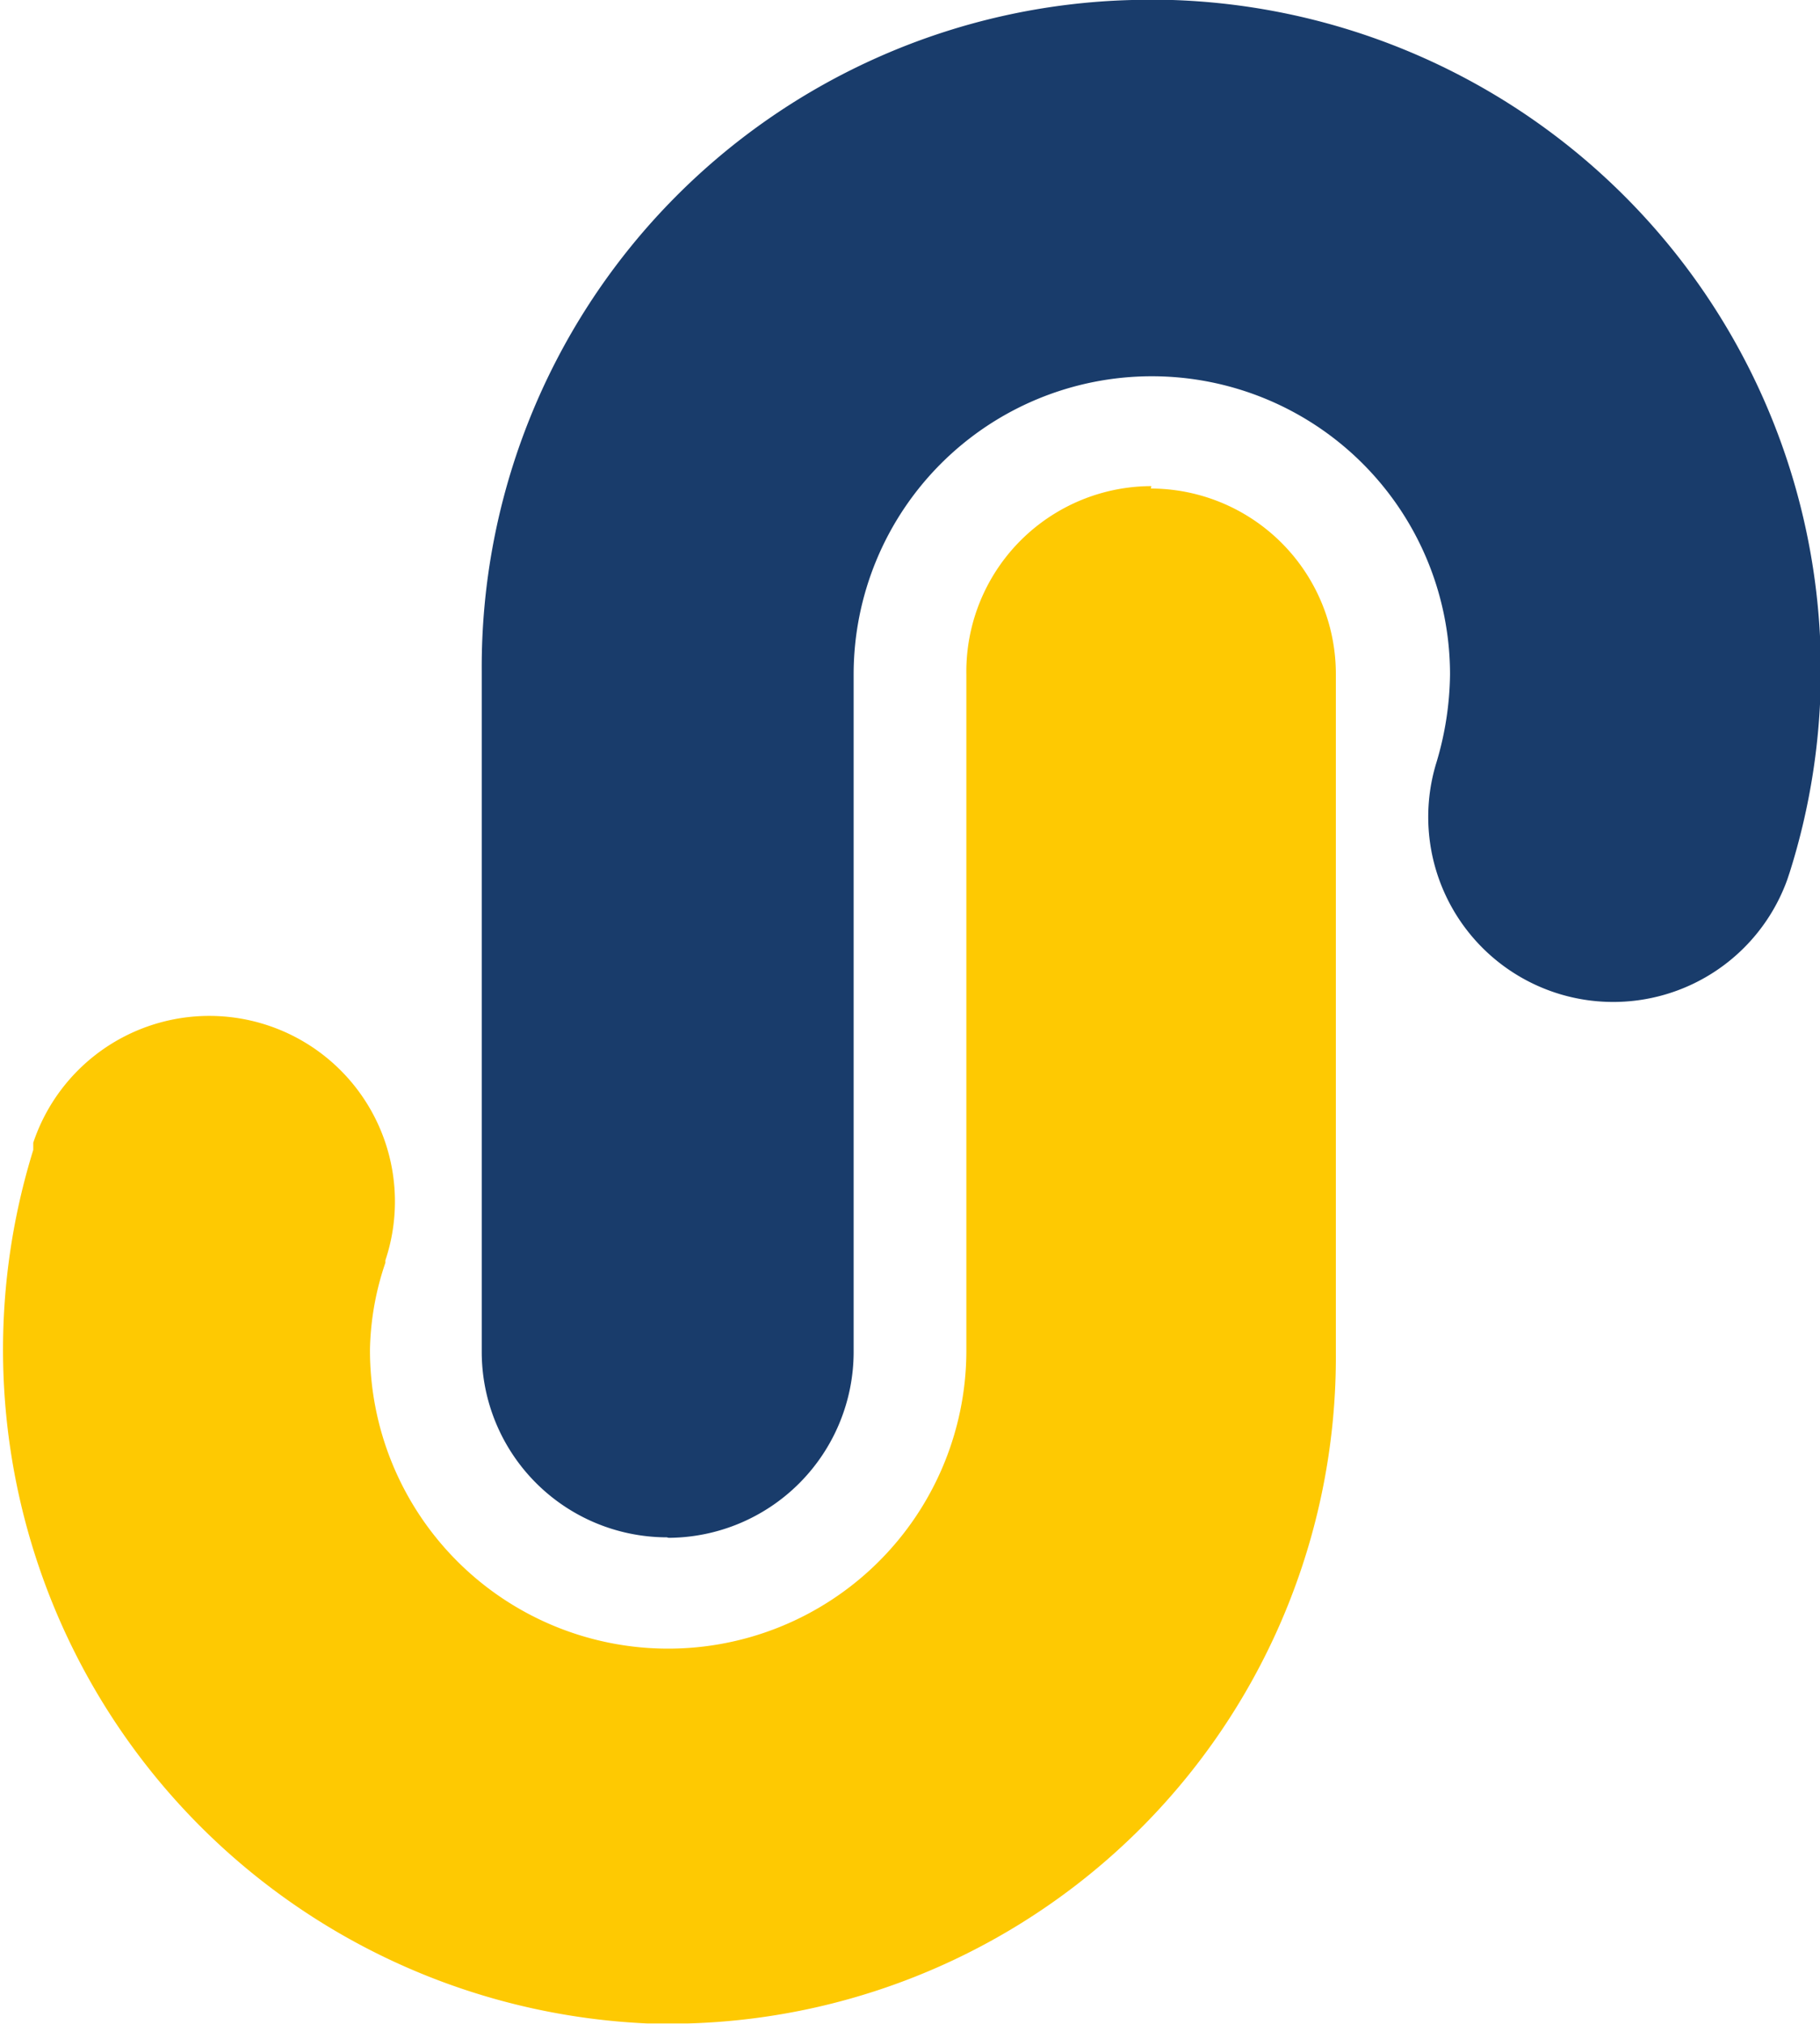 <svg id="Layer_1" data-name="Layer 1" xmlns="http://www.w3.org/2000/svg" viewBox="0 0 37.78 42.01"><defs><style>.cls-1{fill:#fec902;}.cls-2{fill:#193c6b;}</style></defs><g id="Group_19157" data-name="Group 19157"><g id="Group_19156" data-name="Group 19156"><path id="Path_60378" data-name="Path 60378" class="cls-1" d="M23.9,10.09A3.85,3.85,0,0,0,20.06,14V28.06A6.19,6.19,0,1,1,7.68,28,5.91,5.91,0,0,1,8,26.21v-.05A3.84,3.84,0,0,0,.69,23.72l0,.15A14,14,0,0,0,13.44,42l.43,0,.41,0A13.84,13.84,0,0,0,27.73,28.07V14a3.85,3.85,0,0,0-3.84-3.86"/><path id="Path_60379" data-name="Path 60379" class="cls-2" d="M13.88,31.92a3.86,3.86,0,0,0,3.84-3.85V14A6.19,6.19,0,1,1,30.1,14a6.58,6.58,0,0,1-.28,1.82l0,0a3.84,3.84,0,0,0,7.28,2.44l.05-.15A13.92,13.92,0,0,0,24.34,0l-.43,0L23.5,0A13.85,13.85,0,0,0,10,13.94V28.06a3.85,3.85,0,0,0,3.84,3.85"/></g></g></svg>